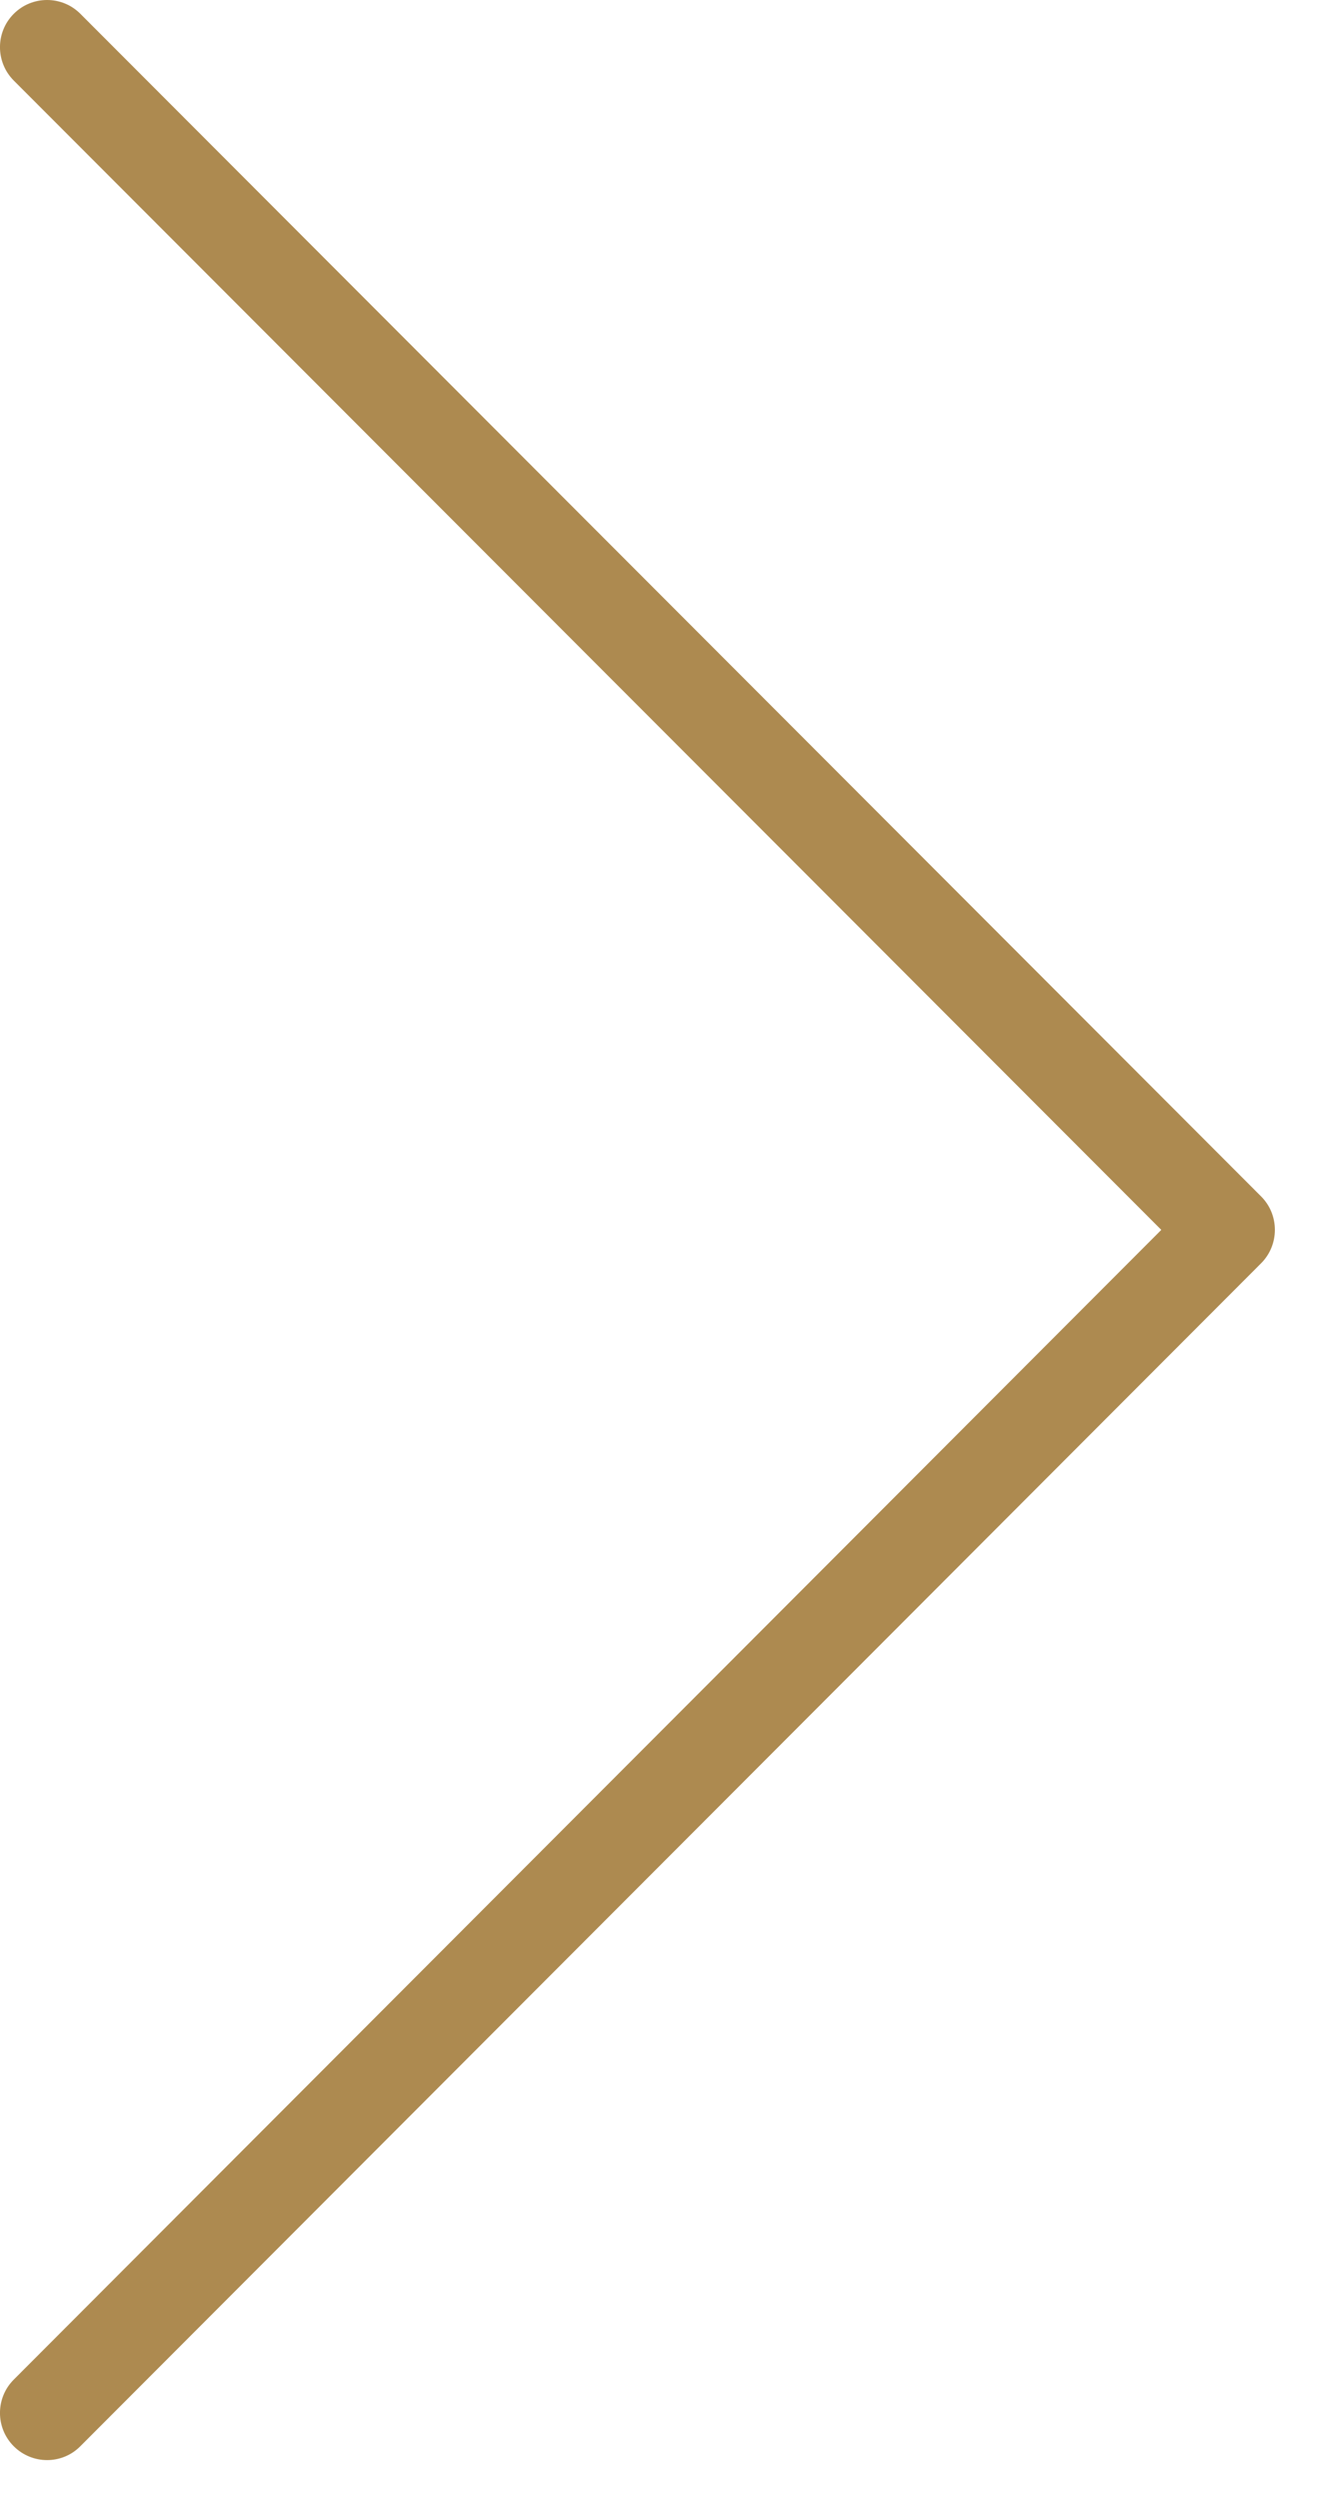 <?xml version="1.0" encoding="UTF-8"?>
<svg width="17px" height="32px" viewBox="0 0 17 32" version="1.1" xmlns="http://www.w3.org/2000/svg" xmlns:xlink="http://www.w3.org/1999/xlink">
    <!-- Generator: Sketch 50 (54983) - http://www.bohemiancoding.com/sketch -->
    <title>Group 30</title>
    <desc>Created with Sketch.</desc>
    <defs></defs>
    <g id="GOOD" stroke="none" stroke-width="1" fill="none" fill-rule="evenodd">
        <g id="Guide-des-tailles" transform="translate(-1052, -4548)" fill="#AD8A50" fill-rule="nonzero">
            <g id="Group-30" transform="translate(1052, 4548)">
                <path d="M0.603,31.49 C0.449,31.49 0.294,31.431 0.176,31.313 C-0.059,31.078 -0.059,30.695 0.176,30.46 L14.866,15.743 L0.176,1.031 C-0.059,0.795 -0.059,0.412 0.176,0.177 C0.411,-0.059 0.794,-0.059 1.029,0.177 L16.144,15.315 C16.258,15.429 16.32,15.582 16.32,15.743 C16.32,15.903 16.257,16.057 16.144,16.17 L1.029,31.312 C0.912,31.431 0.757,31.49 0.603,31.49 Z" id="Shape-Copy"></path>
            </g>
        </g>
    </g>
</svg>